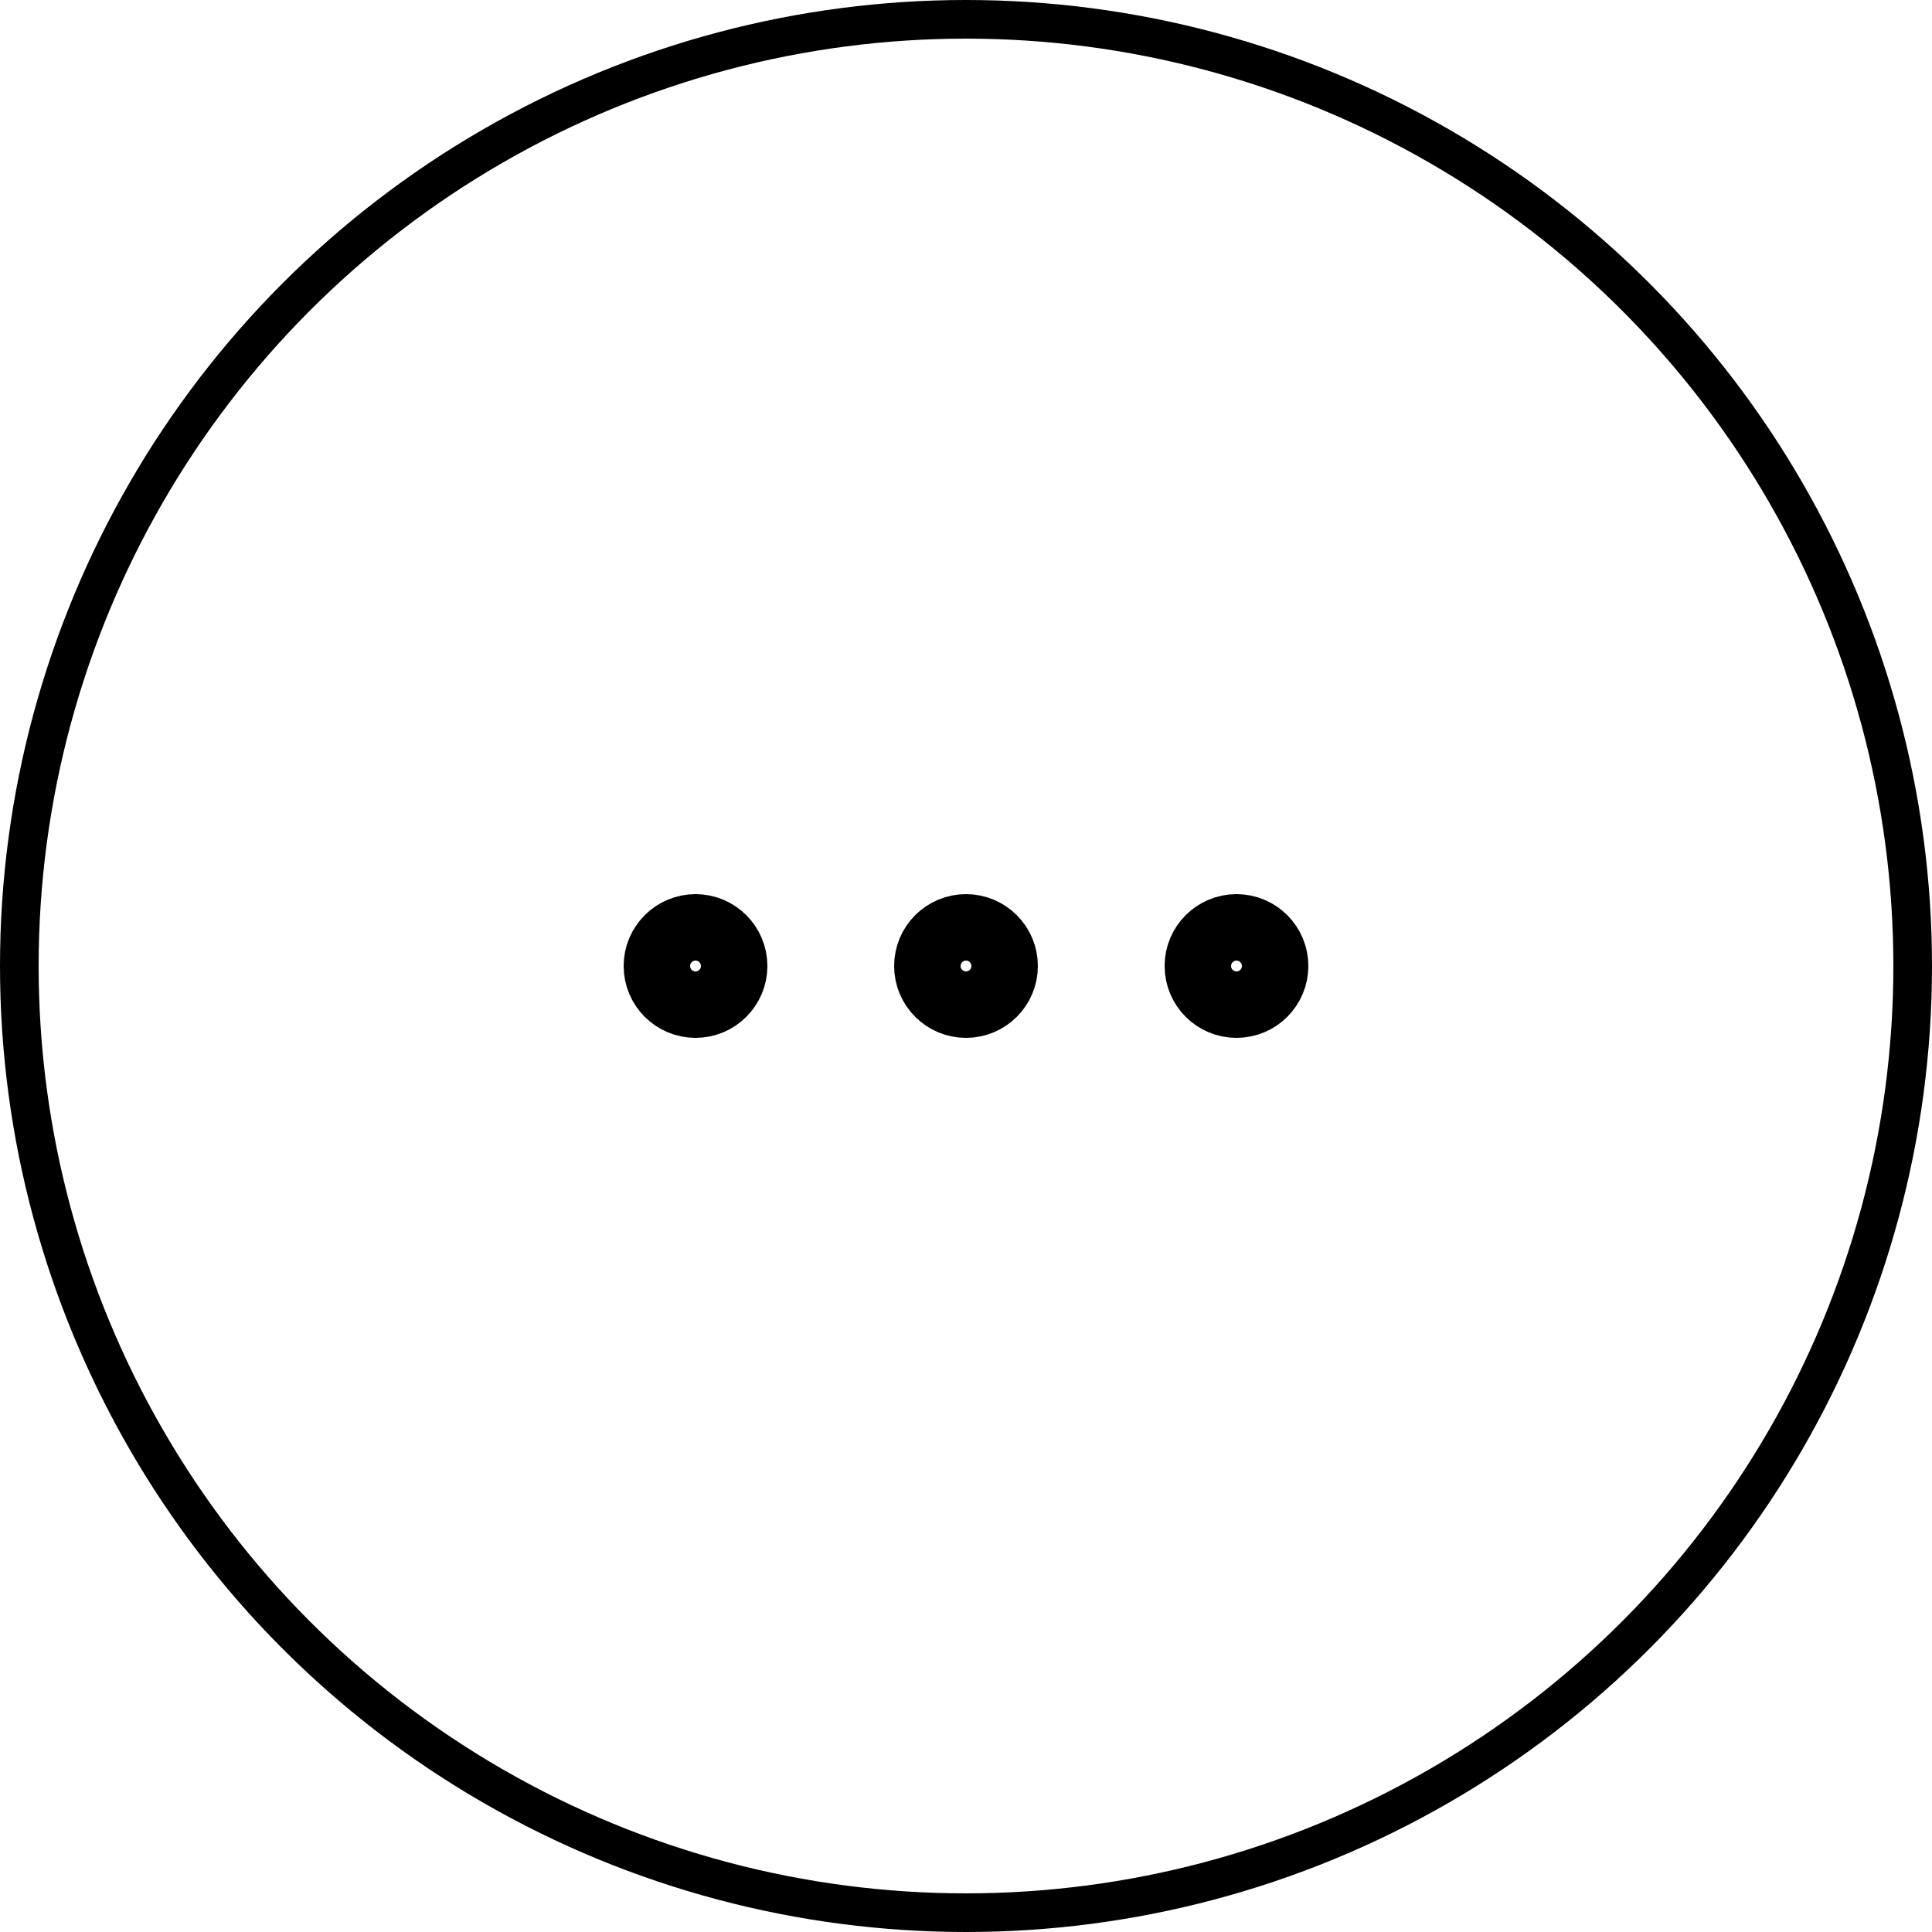 <?xml version="1.0" encoding="UTF-8"?> <svg xmlns="http://www.w3.org/2000/svg" width="50" height="50" viewBox="0 0 50 50" fill="none"><circle cx="25" cy="25" r="24.5" stroke="black"></circle><path d="M25 26C25.552 26 26 25.552 26 25C26 24.448 25.552 24 25 24C24.448 24 24 24.448 24 25C24 25.552 24.448 26 25 26Z" stroke="black" stroke-width="1.72" stroke-linecap="round" stroke-linejoin="round"></path><path d="M32 26C32.553 26 33 25.552 33 25C33 24.448 32.553 24 32 24C31.448 24 31 24.448 31 25C31 25.552 31.448 26 32 26Z" stroke="black" stroke-width="1.72" stroke-linecap="round" stroke-linejoin="round"></path><path d="M18 26C18.552 26 19 25.552 19 25C19 24.448 18.552 24 18 24C17.448 24 17 24.448 17 25C17 25.552 17.448 26 18 26Z" stroke="black" stroke-width="1.72" stroke-linecap="round" stroke-linejoin="round"></path></svg> 